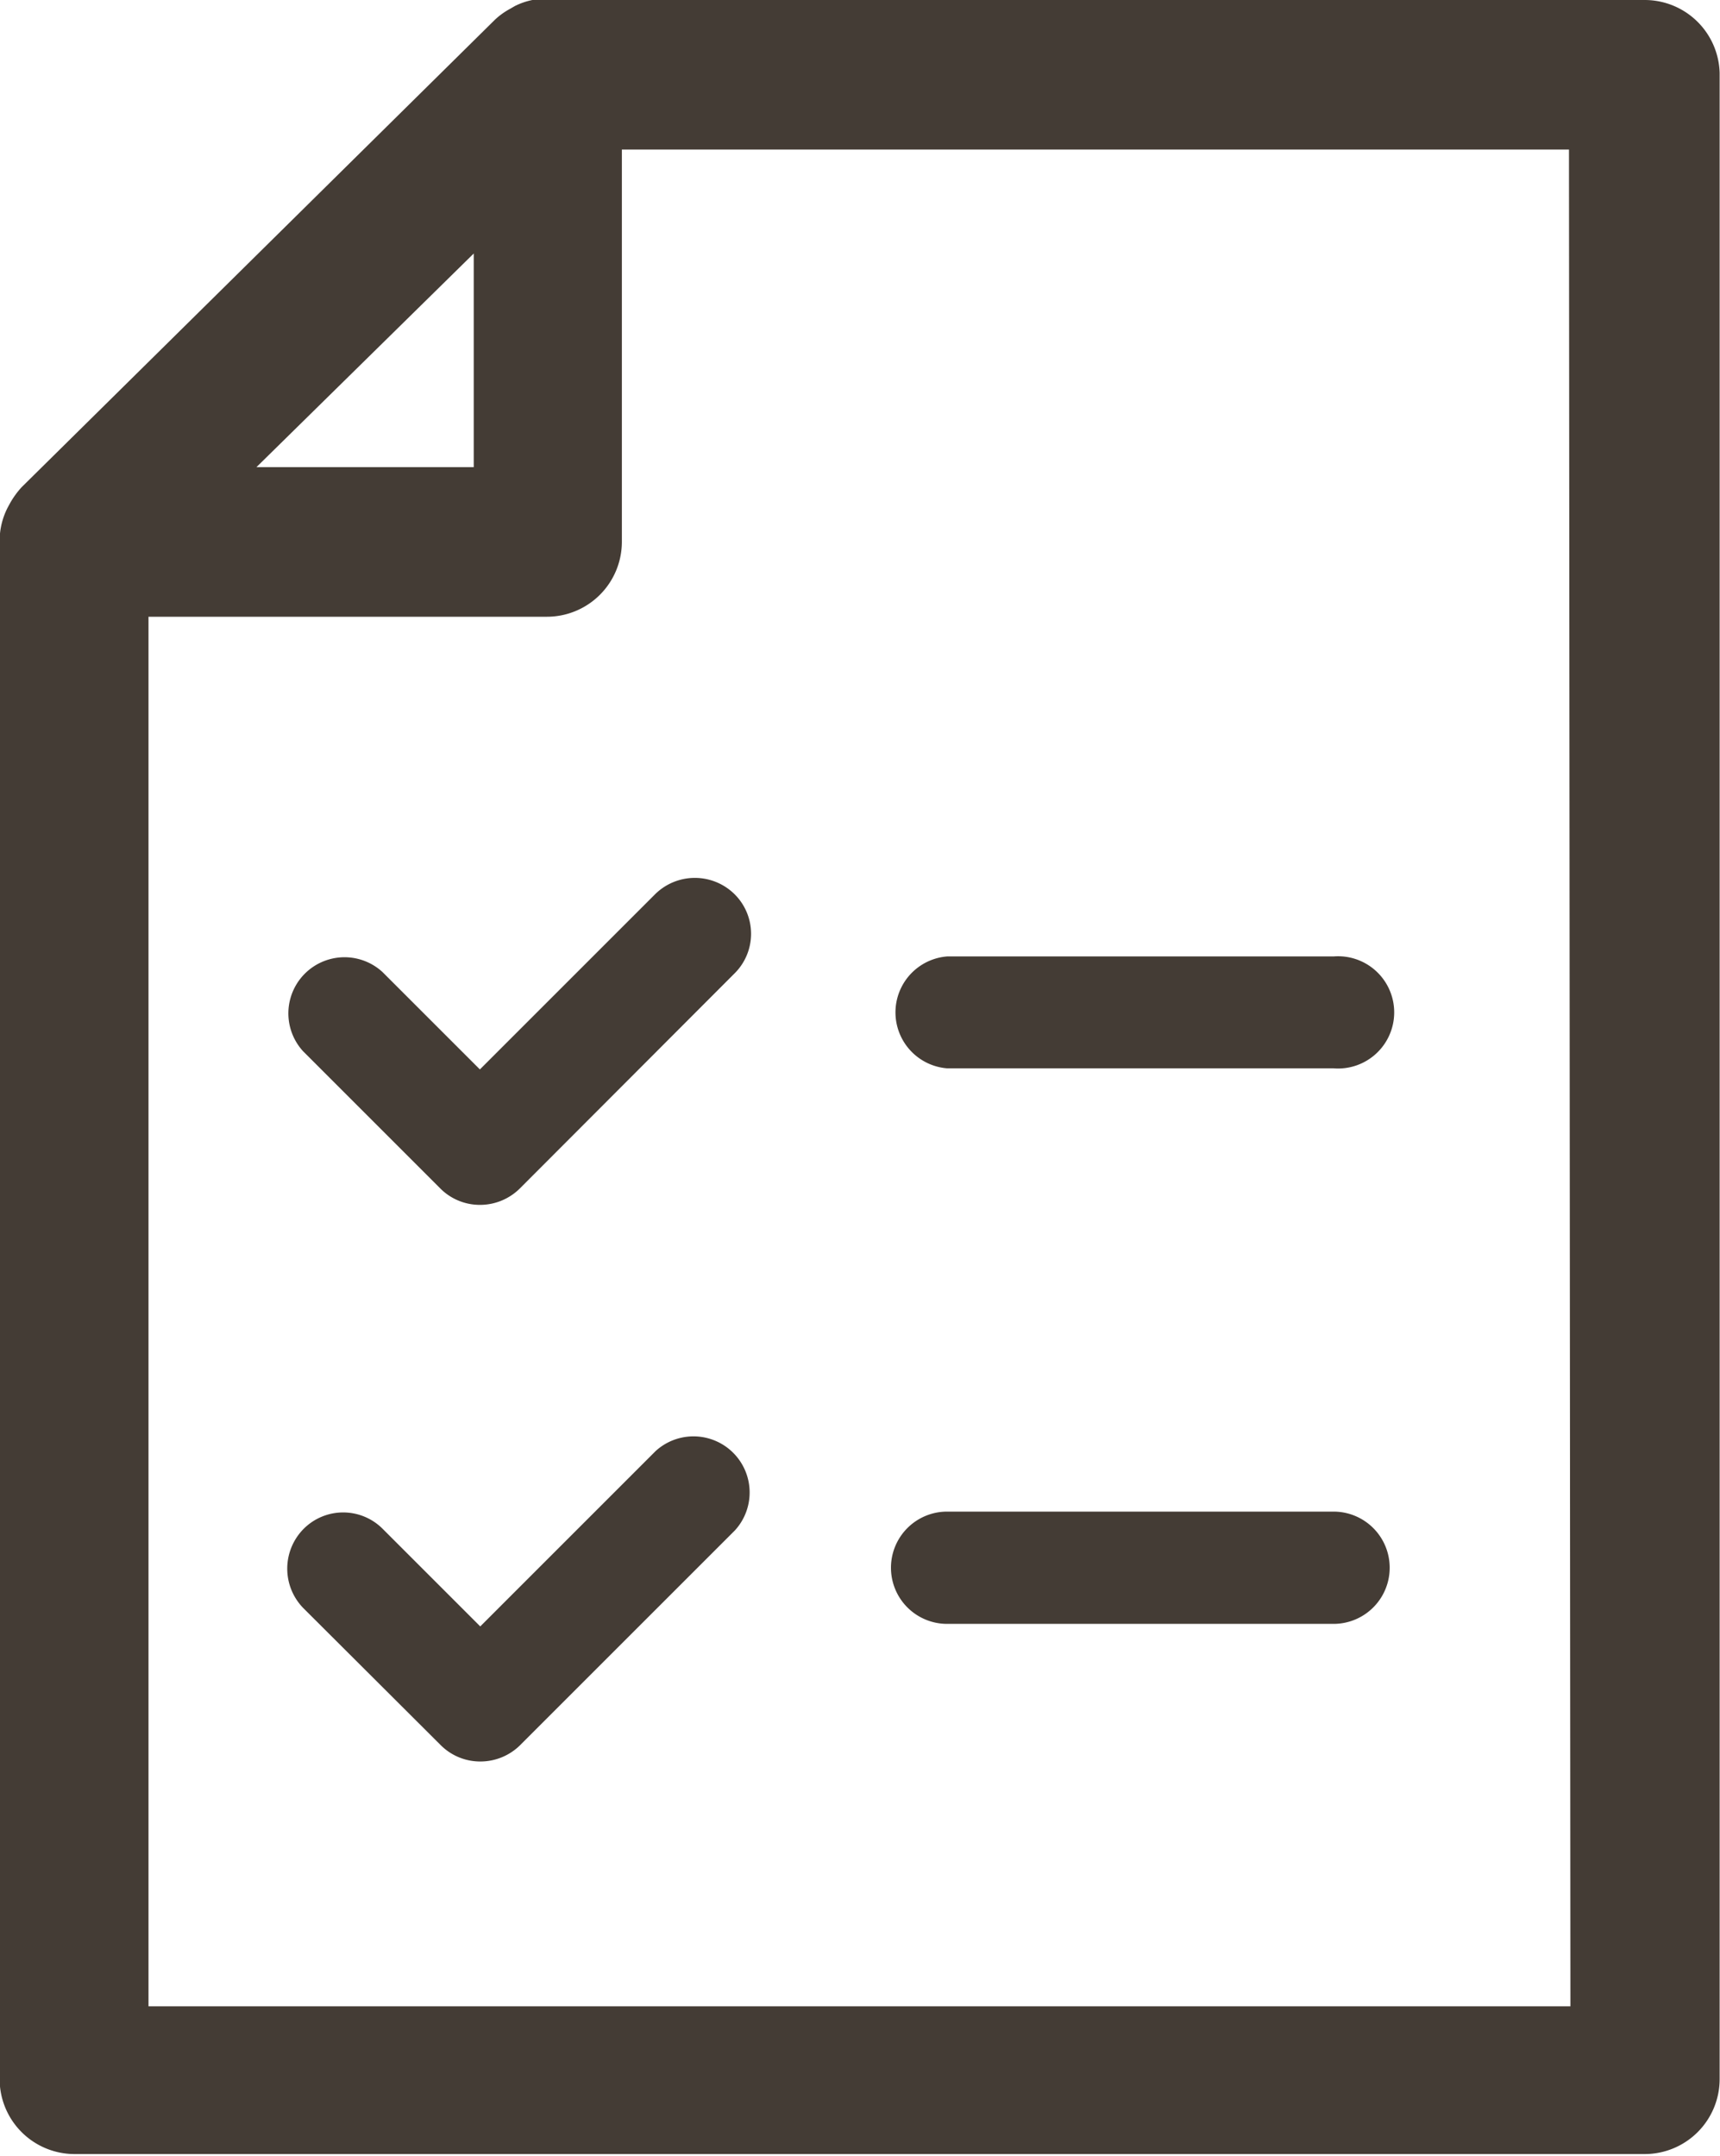 <svg id="レイヤー_1" data-name="レイヤー 1" xmlns="http://www.w3.org/2000/svg" viewBox="0 0 47.49 59.53"><defs><style>.cls-1{fill:#443c35;}</style></defs><title>ベクトルスマートオブジェクト10</title><path class="cls-1" d="M971.32,583.16H941a2,2,0,0,0-.34,0h-.06a1.89,1.89,0,0,0-.49.17l-.12.07a2,2,0,0,0-.42.3h0l-13.07,12.91h0a2.36,2.36,0,0,0-.32.44l-.06.11a2,2,0,0,0-.23.92v42.49a2.07,2.07,0,0,0,2.07,2.07h43.35a2.07,2.07,0,0,0,2.07-2.07v-55.4A2.07,2.07,0,0,0,971.32,583.16Zm-32.34,7v5.9h-6Zm30.28,48.4H930V600.19h11a2.07,2.07,0,0,0,2.07-2.06V587.29h26.15Z" transform="translate(-925.9 -583.16)"/><path class="cls-1" d="M952.05,612.66h10.67a1.55,1.55,0,1,0,0-3.09H952.05a1.55,1.55,0,0,0,0,3.09Z" transform="translate(-925.9 -583.16)"/><path class="cls-1" d="M936.46,610a1.55,1.55,0,0,0-2.19,2.19l3.79,3.79a1.54,1.54,0,0,0,1.09.45,1.56,1.56,0,0,0,1.1-.45l5.93-5.94a1.54,1.54,0,0,0,0-2.19,1.56,1.56,0,0,0-2.19,0l-4.84,4.84Z" transform="translate(-925.9 -583.16)"/><path class="cls-1" d="M952.05,628h10.67a1.55,1.55,0,0,0,0-3.1H952.05a1.55,1.55,0,0,0,0,3.1Z" transform="translate(-925.9 -583.16)"/><path class="cls-1" d="M944,623.23l-4.84,4.84-2.69-2.69a1.54,1.54,0,0,0-2.19,0,1.56,1.56,0,0,0,0,2.19l3.79,3.78a1.54,1.54,0,0,0,1.09.45,1.56,1.56,0,0,0,1.1-.45l5.93-5.93a1.55,1.55,0,0,0-2.19-2.19Z" transform="translate(-925.9 -583.16)"/></svg>